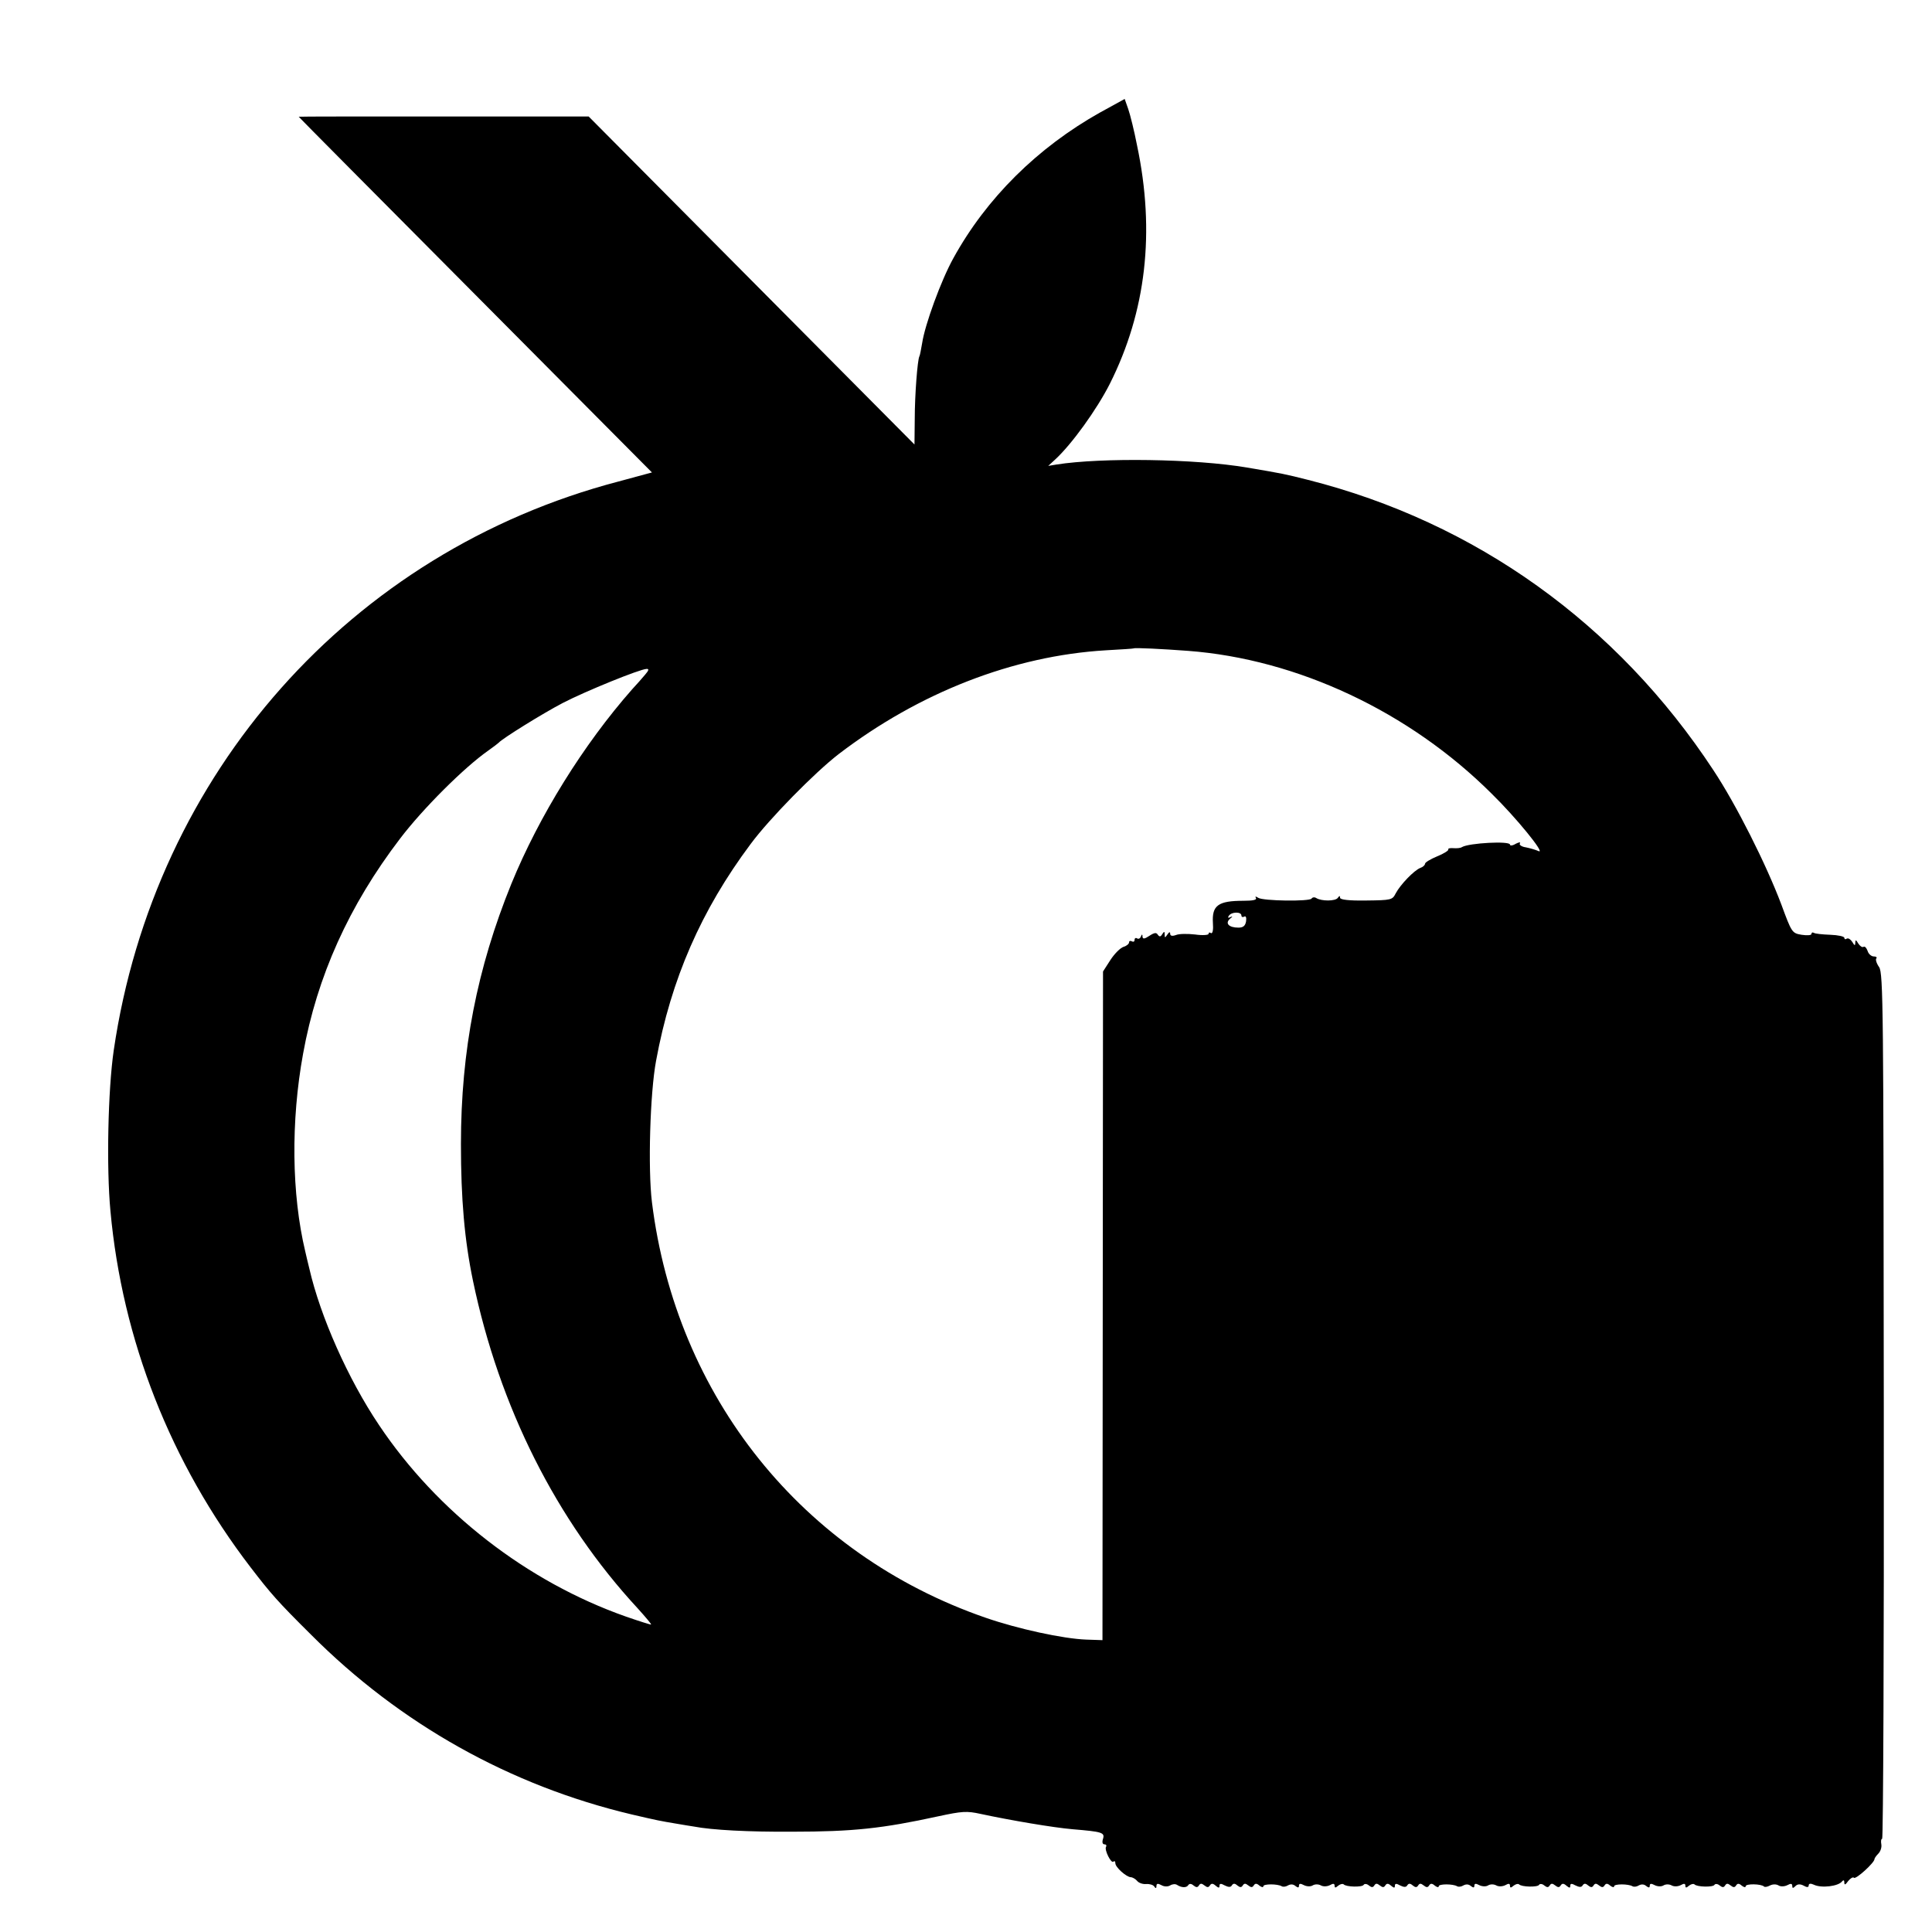 <?xml version="1.0" standalone="no"?>
<!DOCTYPE svg PUBLIC "-//W3C//DTD SVG 20010904//EN"
 "http://www.w3.org/TR/2001/REC-SVG-20010904/DTD/svg10.dtd">
<svg version="1.0" xmlns="http://www.w3.org/2000/svg"
 width="705pt" height="705pt" viewBox="0 0 705 705"
 preserveAspectRatio="xMidYMid meet">
<g transform="translate(0,705) scale(0.1,-0.1)"
fill="#000000" stroke="none">
<path d="M4015 6640 c-230 -129 -416 -314 -536 -532 -45 -81 -104 -243 -114
-310 -4 -23 -8 -45 -10 -48 -7 -12 -17 -142 -17 -228 l-1 -94 -594 598 -595
599 -529 0 c-291 0 -529 0 -529 -1 0 -1 290 -293 645 -650 l644 -648 -122 -33
c-977 -256 -1694 -1065 -1842 -2076 -21 -144 -27 -427 -12 -586 43 -470 219
-919 512 -1301 73 -95 98 -124 220 -245 325 -326 727 -551 1170 -656 99 -23
100 -23 165 -34 25 -4 52 -9 61 -10 67 -13 202 -20 359 -19 224 0 331 12 533
56 88 19 105 20 155 9 112 -24 266 -50 336 -56 108 -9 118 -12 111 -35 -4 -12
-2 -20 5 -20 6 0 9 -4 6 -9 -7 -11 19 -63 27 -54 4 3 7 1 7 -6 0 -15 40 -50
56 -51 6 0 17 -6 23 -13 6 -8 21 -13 33 -12 13 1 26 -3 30 -9 5 -8 8 -7 8 2 0
9 5 10 18 3 10 -6 24 -6 32 -1 8 5 19 6 25 2 17 -11 35 -11 41 -1 4 6 11 6 19
-1 10 -8 15 -8 20 0 5 8 10 8 20 0 10 -8 15 -8 20 0 5 8 11 8 21 -1 11 -9 14
-9 14 0 0 8 5 9 19 1 14 -7 22 -7 26 0 5 8 11 8 20 0 10 -8 15 -8 20 0 5 8 10
8 20 0 10 -8 15 -8 20 0 5 8 11 8 21 -1 8 -6 14 -7 14 -2 0 9 52 9 67 0 5 -3
15 -2 23 3 9 5 19 5 27 -2 9 -7 13 -7 13 1 0 8 5 9 18 2 10 -5 24 -6 32 -1 8
5 21 5 30 0 9 -5 23 -4 33 1 12 7 17 6 17 -2 0 -8 3 -9 13 0 8 6 16 8 20 5 9
-10 68 -11 73 -2 3 5 12 4 19 -2 10 -8 15 -8 20 0 5 8 10 8 20 0 10 -8 15 -8
20 0 5 8 11 8 21 -1 11 -9 14 -9 14 0 0 8 5 9 19 1 14 -7 22 -7 26 0 5 8 11 8
20 0 10 -8 15 -8 20 0 5 8 10 8 20 0 10 -8 15 -8 20 0 5 8 11 8 21 -1 8 -6 14
-7 14 -2 0 9 52 9 67 0 5 -3 15 -2 23 3 9 5 19 5 27 -2 9 -7 13 -7 13 1 0 8 5
9 18 2 10 -5 24 -6 32 -1 8 5 21 5 30 0 9 -5 23 -4 33 1 12 7 17 6 17 -2 0 -8
3 -9 13 0 8 6 16 8 20 5 9 -10 68 -11 73 -2 3 5 12 4 19 -2 10 -8 15 -8 20 0
5 8 10 8 20 0 10 -8 15 -8 20 0 5 8 11 8 21 -1 11 -9 14 -9 14 0 0 8 5 9 19 1
14 -7 22 -7 26 0 5 8 11 8 20 0 10 -8 15 -8 20 0 5 8 10 8 20 0 10 -8 15 -8
20 0 5 8 11 8 21 -1 8 -6 14 -7 14 -2 0 9 52 9 67 0 5 -3 15 -2 23 3 9 5 19 5
27 -2 9 -7 13 -7 13 1 0 8 5 9 18 2 10 -5 24 -6 32 -1 8 5 21 5 30 0 9 -5 23
-4 33 1 12 7 17 6 17 -2 0 -8 3 -9 13 0 8 6 16 8 20 5 9 -10 68 -11 73 -2 3 5
12 4 19 -2 10 -8 15 -8 20 0 5 8 10 8 20 0 10 -8 15 -8 20 0 5 8 11 8 21 -1 8
-6 14 -7 14 -2 0 10 57 9 67 -1 3 -3 13 -1 22 4 10 5 23 5 31 0 8 -5 22 -4 32
1 13 7 18 6 18 -3 0 -9 3 -9 12 0 7 7 17 8 30 1 12 -7 18 -6 18 1 0 7 7 8 18
3 28 -14 91 -6 104 12 5 6 8 4 8 -4 0 -11 4 -9 14 5 8 10 18 16 21 12 7 -7 75
55 75 68 0 3 6 12 14 20 8 8 13 23 11 34 -2 11 -1 20 3 20 4 0 7 710 6 1578
-1 1452 -2 1580 -17 1603 -10 14 -14 29 -10 32 3 4 -1 7 -10 7 -8 0 -19 9 -22
20 -4 11 -10 18 -15 15 -5 -3 -13 3 -19 12 -8 14 -11 15 -11 3 0 -12 -3 -11
-11 3 -6 9 -14 15 -20 12 -5 -4 -9 -2 -9 3 0 5 -23 10 -51 11 -29 1 -56 4 -60
7 -5 3 -9 1 -9 -4 0 -5 -16 -6 -36 -3 -35 6 -36 8 -74 111 -55 146 -165 365
-248 490 -351 534 -867 904 -1479 1059 -83 21 -92 23 -223 45 -187 32 -530 37
-695 11 l-30 -5 25 23 c60 55 152 182 200 277 132 263 166 553 99 870 -10 52
-25 112 -32 132 l-13 37 -89 -49z m320 -1965 c399 -30 808 -222 1108 -521 90
-88 197 -220 172 -210 -11 5 -32 11 -47 14 -15 2 -25 9 -22 14 4 6 -3 5 -15
-1 -11 -7 -21 -8 -21 -3 0 14 -149 6 -175 -9 -5 -4 -20 -5 -32 -4 -12 1 -20
-1 -18 -5 2 -3 -16 -15 -41 -25 -24 -10 -44 -22 -44 -27 0 -5 -8 -12 -17 -15
-23 -9 -73 -61 -90 -93 -12 -24 -16 -25 -108 -26 -63 -1 -95 3 -95 10 0 8 -2
8 -8 0 -8 -13 -60 -13 -79 -1 -6 4 -14 3 -17 -2 -7 -11 -177 -9 -195 3 -9 6
-12 5 -8 -1 4 -7 -12 -10 -46 -10 -92 0 -115 -17 -111 -81 2 -24 -1 -40 -7
-37 -5 4 -9 2 -9 -3 0 -4 -22 -6 -49 -2 -27 3 -58 3 -70 -2 -14 -5 -21 -3 -21
5 0 8 -4 6 -10 -3 -9 -13 -10 -13 -10 0 0 12 -2 12 -9 1 -6 -10 -10 -10 -16
-2 -5 9 -13 8 -31 -4 -18 -12 -24 -12 -25 -3 0 10 -2 10 -6 0 -2 -6 -9 -10
-14 -6 -5 3 -9 0 -9 -6 0 -6 -4 -8 -10 -5 -5 3 -10 2 -10 -4 0 -5 -9 -13 -20
-16 -12 -4 -33 -25 -48 -48 l-27 -42 -1 -1220 -1 -1220 -59 2 c-84 3 -250 39
-368 80 -668 231 -1129 806 -1217 1516 -15 122 -7 398 15 516 55 299 165 550
345 791 68 92 233 260 321 328 294 225 638 359 975 379 55 3 101 6 102 7 4 3
105 -2 198 -9z m-1981 -87 c-10 -12 -31 -36 -47 -53 -178 -202 -340 -463 -441
-710 -125 -308 -184 -608 -184 -950 0 -201 13 -350 44 -499 96 -460 304 -874
601 -1195 28 -31 50 -57 49 -59 -2 -1 -43 12 -92 29 -361 127 -689 382 -901
699 -113 168 -214 396 -254 570 -6 25 -13 53 -15 63 -50 209 -53 476 -8 722
51 282 167 540 354 785 83 109 234 260 323 322 17 12 34 25 37 28 13 15 161
107 234 145 83 43 280 123 305 124 10 1 9 -5 -5 -21z m2176 -879 c0 -5 5 -7
10 -4 6 4 9 -3 7 -17 -3 -17 -11 -23 -28 -23 -35 0 -50 16 -30 33 9 7 10 10 2
6 -9 -5 -12 -3 -7 4 9 15 46 16 46 1z"/>
</g>
</svg>

